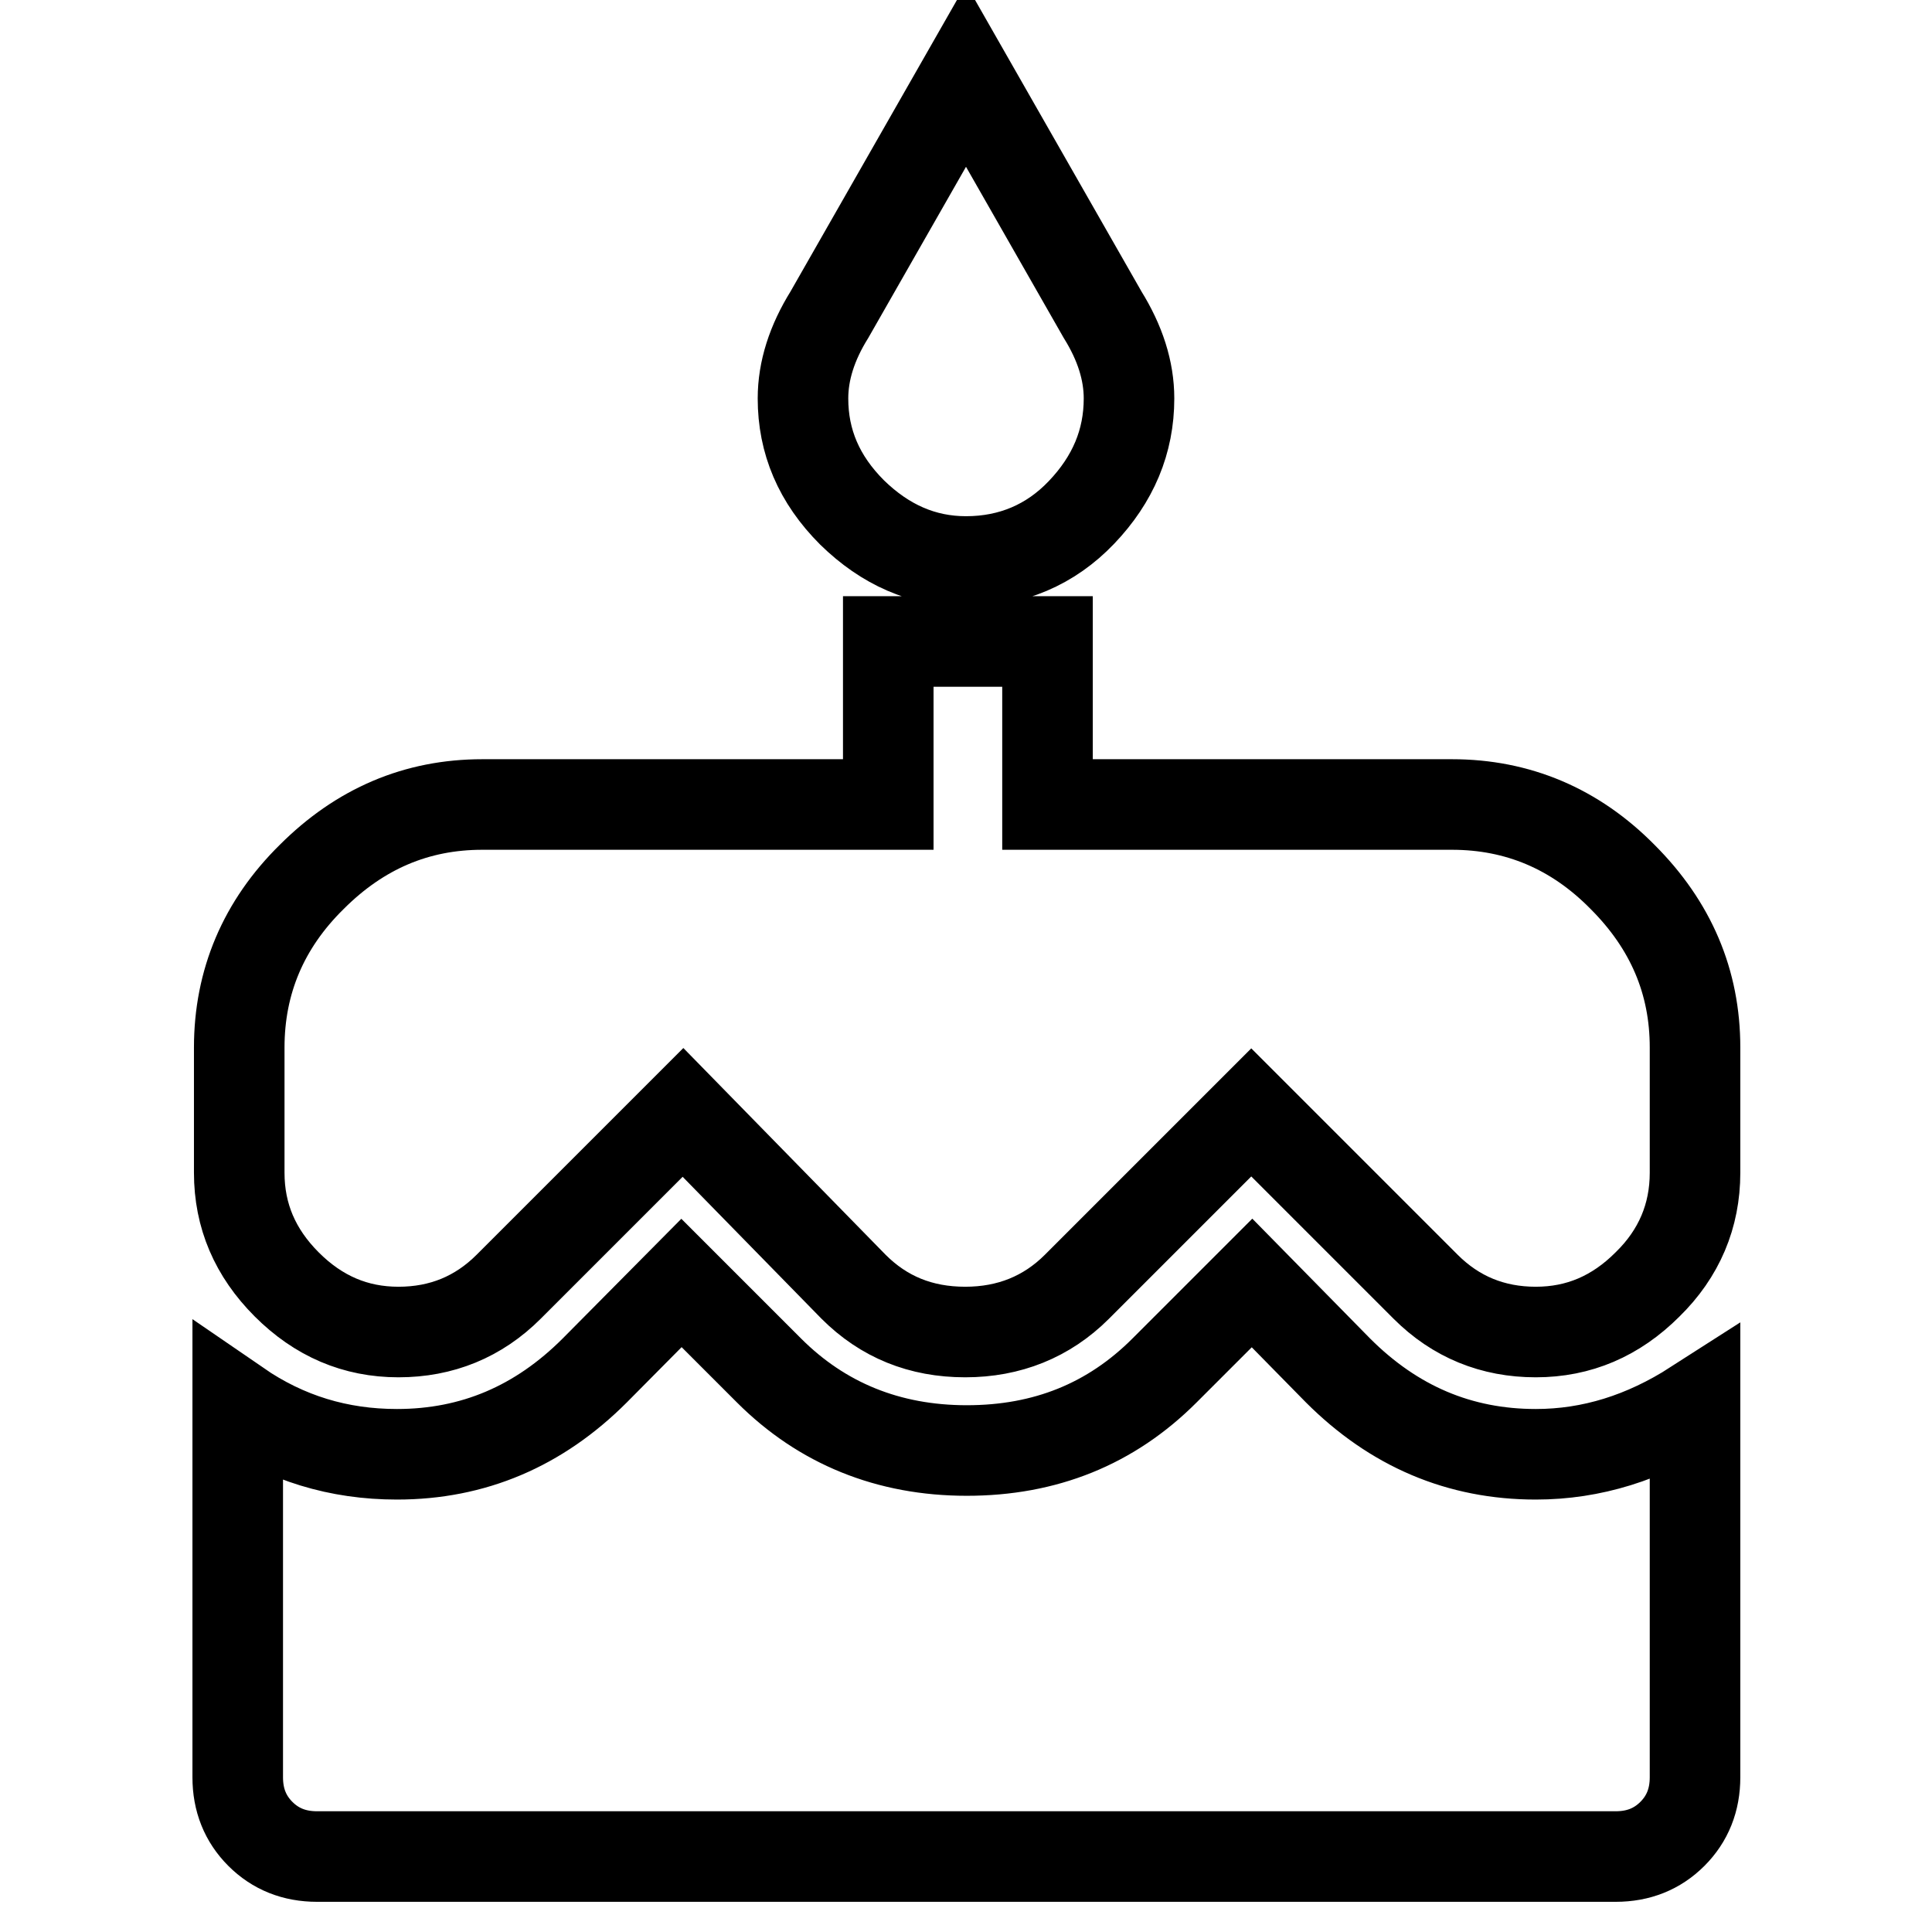 <?xml version="1.0" encoding="utf-8"?>
<!-- Svg Vector Icons : http://www.onlinewebfonts.com/icon -->
<!DOCTYPE svg PUBLIC "-//W3C//DTD SVG 1.1//EN" "http://www.w3.org/Graphics/SVG/1.1/DTD/svg11.dtd">
<svg version="1.1" xmlns="http://www.w3.org/2000/svg" xmlns:xlink="http://www.w3.org/1999/xlink" x="0px" y="0px" viewBox="0 0 256 256" enable-background="new 0 0 256 256" xml:space="preserve">
<g> <path stroke-width="12" fill-opacity="0" stroke="#000000"  d="M192.4,106.6c8.7,0,16.3,3.2,22.6,9.6c6.4,6.4,9.6,13.9,9.6,22.6v16.6c0,5.7-2.1,10.7-6.3,14.8 c-4.2,4.2-9.1,6.3-14.8,6.3s-10.6-2-14.6-6l-23.1-23.1l-23.1,23.1c-4,4-9,6-14.8,6c-5.9,0-10.8-2-14.8-6l-22.6-23.1l-23.1,23.1 c-4,4-8.9,6-14.6,6c-5.7,0-10.6-2.1-14.8-6.3c-4.2-4.2-6.3-9.1-6.3-14.8v-16.6c0-8.7,3.2-16.3,9.6-22.6c6.4-6.4,13.9-9.6,22.6-9.6 h53.8V85h21.1v21.6H192.4L192.4,106.6z M177.3,181.6c7.4,7.4,16.1,11.1,26.2,11.1c7.4,0,14.4-2.2,21.1-6.5v49.3c0,3-1,5.5-3,7.5 c-2,2-4.5,3-7.5,3H42c-3,0-5.5-1-7.5-3c-2-2-3-4.5-3-7.5v-49.3c6.4,4.4,13.4,6.5,21.1,6.5c10.1,0,18.8-3.7,26.2-11.1L90.3,170 l11.6,11.6c7,7,15.8,10.6,26.2,10.6c10.4,0,19.1-3.5,26.2-10.6l11.6-11.6L177.3,181.6z M128,74.4c-5.7,0-10.7-2.2-15.1-6.5 c-4.4-4.4-6.5-9.4-6.5-15.1c0-3.7,1.2-7.4,3.5-11.1L128,10l18.1,31.7c2.3,3.7,3.5,7.4,3.5,11.1c0,5.7-2.1,10.7-6.3,15.1 C139.2,72.2,134,74.4,128,74.4L128,74.4z"/></g>
</svg>